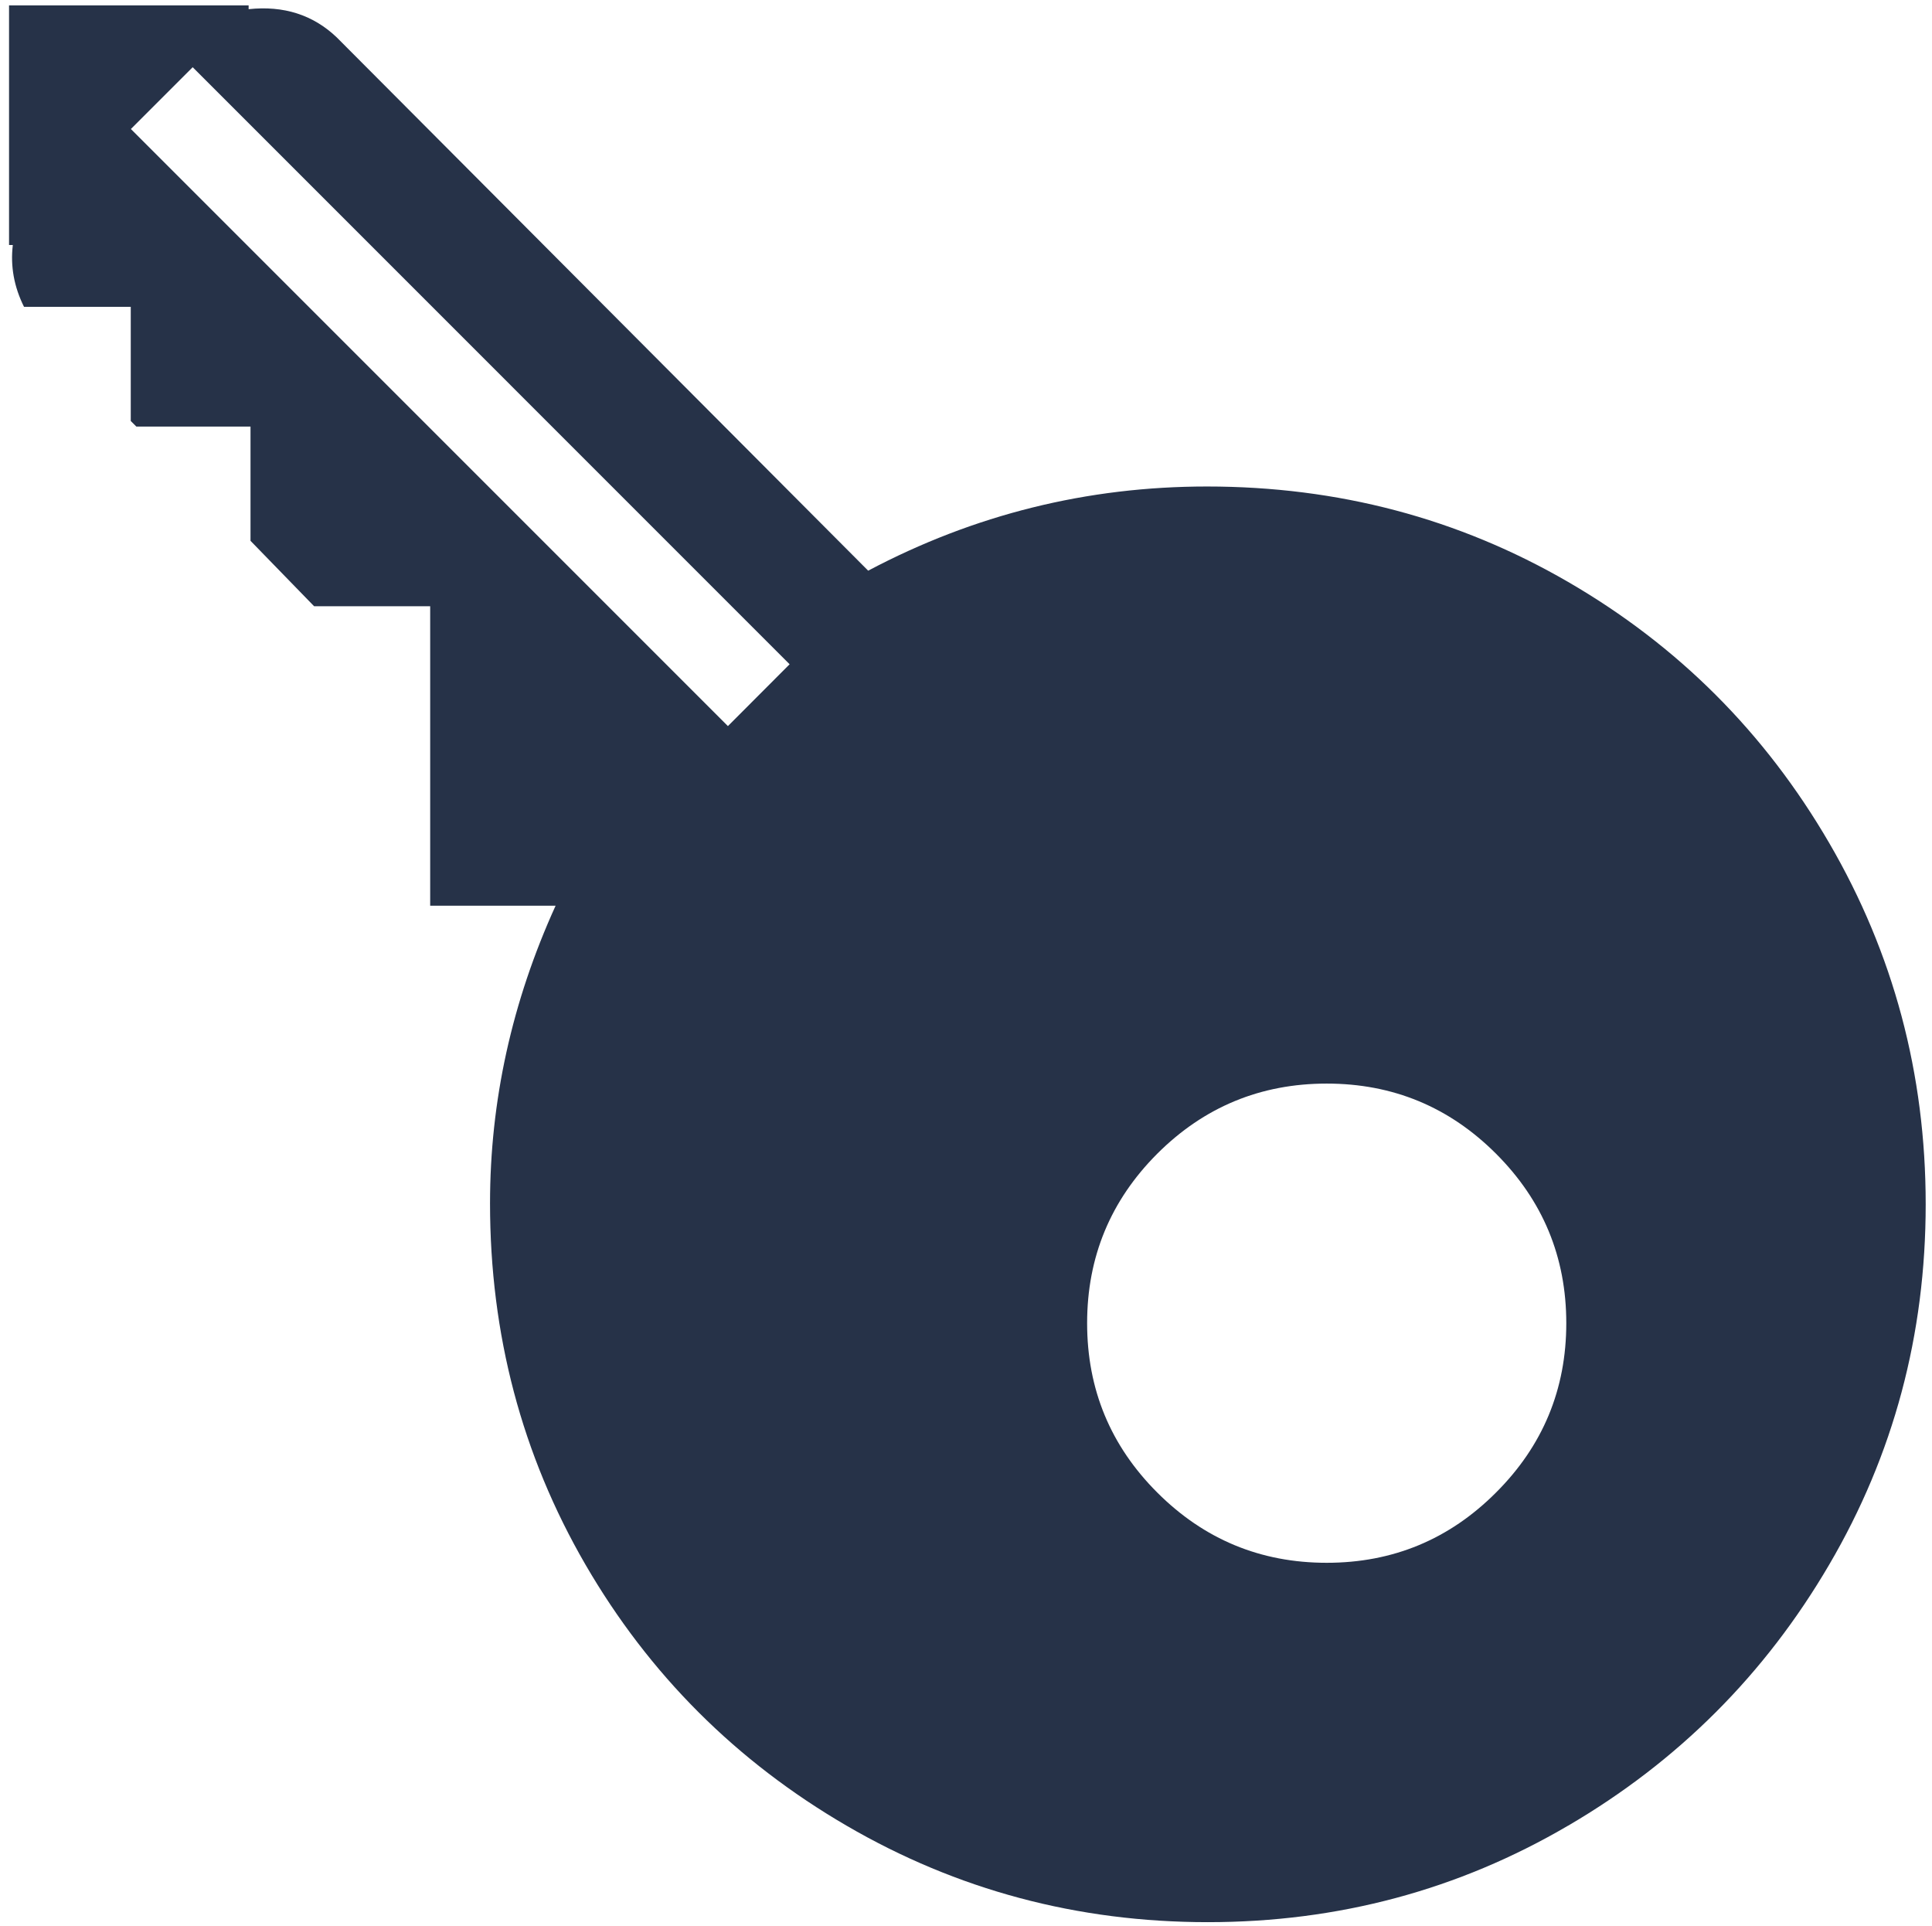 <?xml version="1.0" encoding="UTF-8"?>
<svg xmlns="http://www.w3.org/2000/svg" xmlns:xlink="http://www.w3.org/1999/xlink" width="297px" height="296px" viewBox="0 0 297 296" version="1.1">
<path d="M241.06 280.63q25.33-14.81 40.14-40.13q14.83-25.31 14.83-55.39q0-30.06-14.83-55.53q-14.81-25.45-40.14-40.13q-25.31-14.67-55.52-14.67q-27.63 0-52.08 12.94l-81.72-82q-5.45-5.17-13.52-4.31l0-0.58l-36.83 0l0 36.83l0.58 0q-0.58 4.89 1.72 9.5l16.41 0l0 17.55l0.86 0.86l17.55 0l0 17.56l9.78 10.06l17.84 0l0 46.03l19.28 0q-10.08 22.16-10.08 45.75q0 30.22 14.67 55.53q14.69 25.31 40.14 40.13q25.47 14.83 55.53 14.83q30.06 0 55.38-14.83ZM121.38 102.11l-9.48 9.5l-91.78-91.78l9.5-9.5l91.77 91.78ZM229.98 177.34q10.8 10.8 10.8 26.05q0 15.25-10.8 26.03q-10.78 10.8-26.03 10.8q-15.25 0-26.05-10.8q-10.78-10.78-10.78-26.03q0-15.25 10.78-26.05q10.8-10.78 26.05-10.78q15.25 0 26.03 10.78Z" fill="rgb(38,50,72)"/>
</svg>